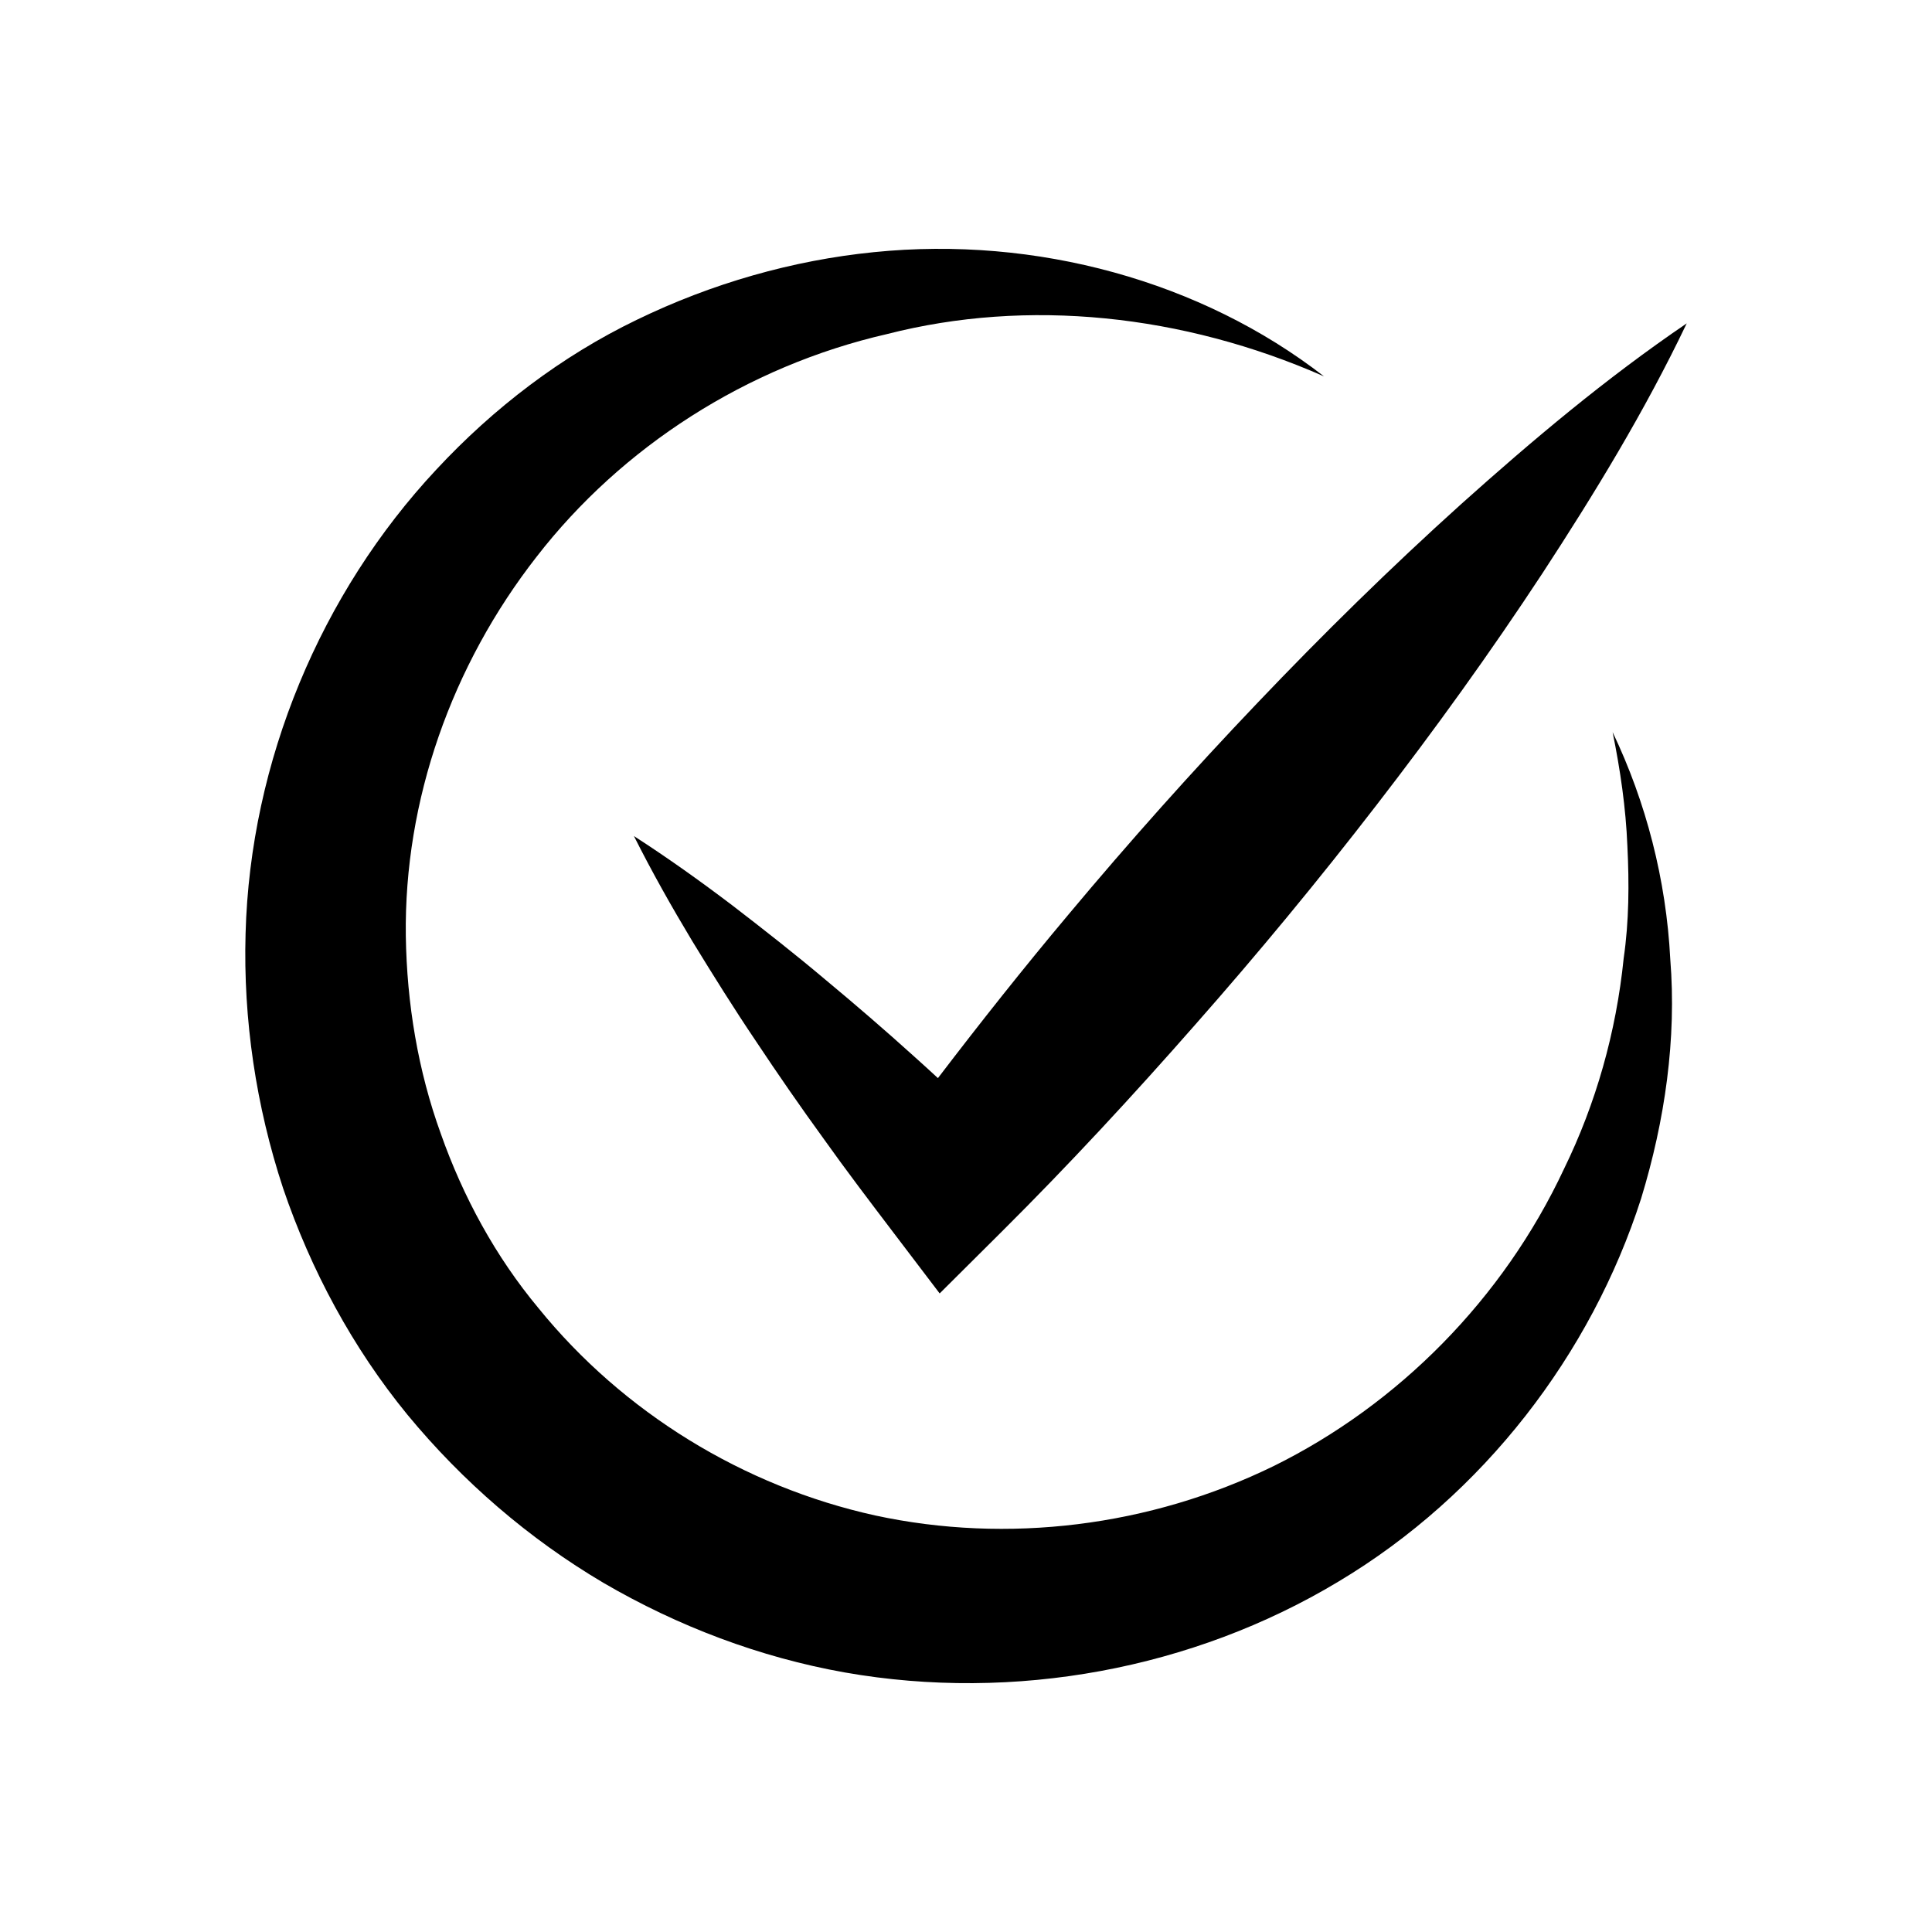 <?xml version="1.0" encoding="UTF-8"?>
<!-- The Best Svg Icon site in the world: iconSvg.co, Visit us! https://iconsvg.co -->
<svg fill="#000000" width="800px" height="800px" version="1.1" viewBox="144 144 512 512" xmlns="http://www.w3.org/2000/svg">
 <g>
  <path d="m427.13 386.39c-11.875 14.137-23.348 28.621-34.566 43.32-2.078-1.898-4.137-3.816-6.25-5.688-7.723-6.977-15.621-13.793-23.668-20.477-7.988-6.738-16.262-13.219-24.605-19.637-8.402-6.367-17.027-12.531-26.043-18.344 4.82 9.582 10.031 18.816 15.465 27.848 5.492 8.98 11.055 17.895 16.902 26.555 5.789 8.711 11.727 17.293 17.84 25.715 6.035 8.492 12.328 16.754 18.609 25.023l12.207 16.066 16.469-16.387c17.828-17.738 34.863-36.156 51.402-55 16.586-18.805 32.555-38.141 47.887-58.02 15.352-19.863 30.074-40.27 43.957-61.395 13.828-21.172 27.074-42.844 38.266-66.277-21.473 14.605-40.891 30.98-59.727 47.852-18.785 16.918-36.727 34.559-54.039 52.734-17.328 18.164-34.023 36.871-50.105 56.109z"/>
  <path d="m571.36 338.03c2.039 10.047 3.508 20.086 3.91 30.129 0.496 10.008 0.445 19.988-0.977 29.781-1.984 19.613-7.379 38.562-15.777 55.75-16.188 34.648-44.047 62.543-76.898 78.789-32.922 16.105-70.621 20.699-105.68 13.137-34.906-7.695-66.801-27.293-89.215-54.918-11.391-13.664-20.004-29.523-25.902-46.242-6.051-16.703-9.004-34.48-9.277-52.398-0.477-35.918 12.125-71.668 34.695-100.56 22.48-28.988 55.582-50.441 92.832-58.965 37.23-9.539 78.332-5.281 115.8 11.211-32.461-25.215-76.227-37.293-119.3-32.918-21.547 2.164-42.91 8.27-62.789 17.914-19.926 9.602-37.945 23.336-53.172 39.723-30.562 32.695-49.305 77.285-50.531 122.94-0.648 22.77 2.769 45.727 9.945 67.504 7.371 21.691 18.41 42.246 32.953 60.012 14.598 17.691 32.195 32.887 51.922 44.539 19.77 11.539 41.5 19.77 63.992 23.762 44.957 7.91 92.27-0.918 130.73-24.035 38.602-23.043 67.082-60.398 80.301-101.59 6.316-20.691 9.414-42.273 7.719-63.395-1.074-21.078-6.441-41.676-15.277-60.164z"/>
 </g>
</svg>